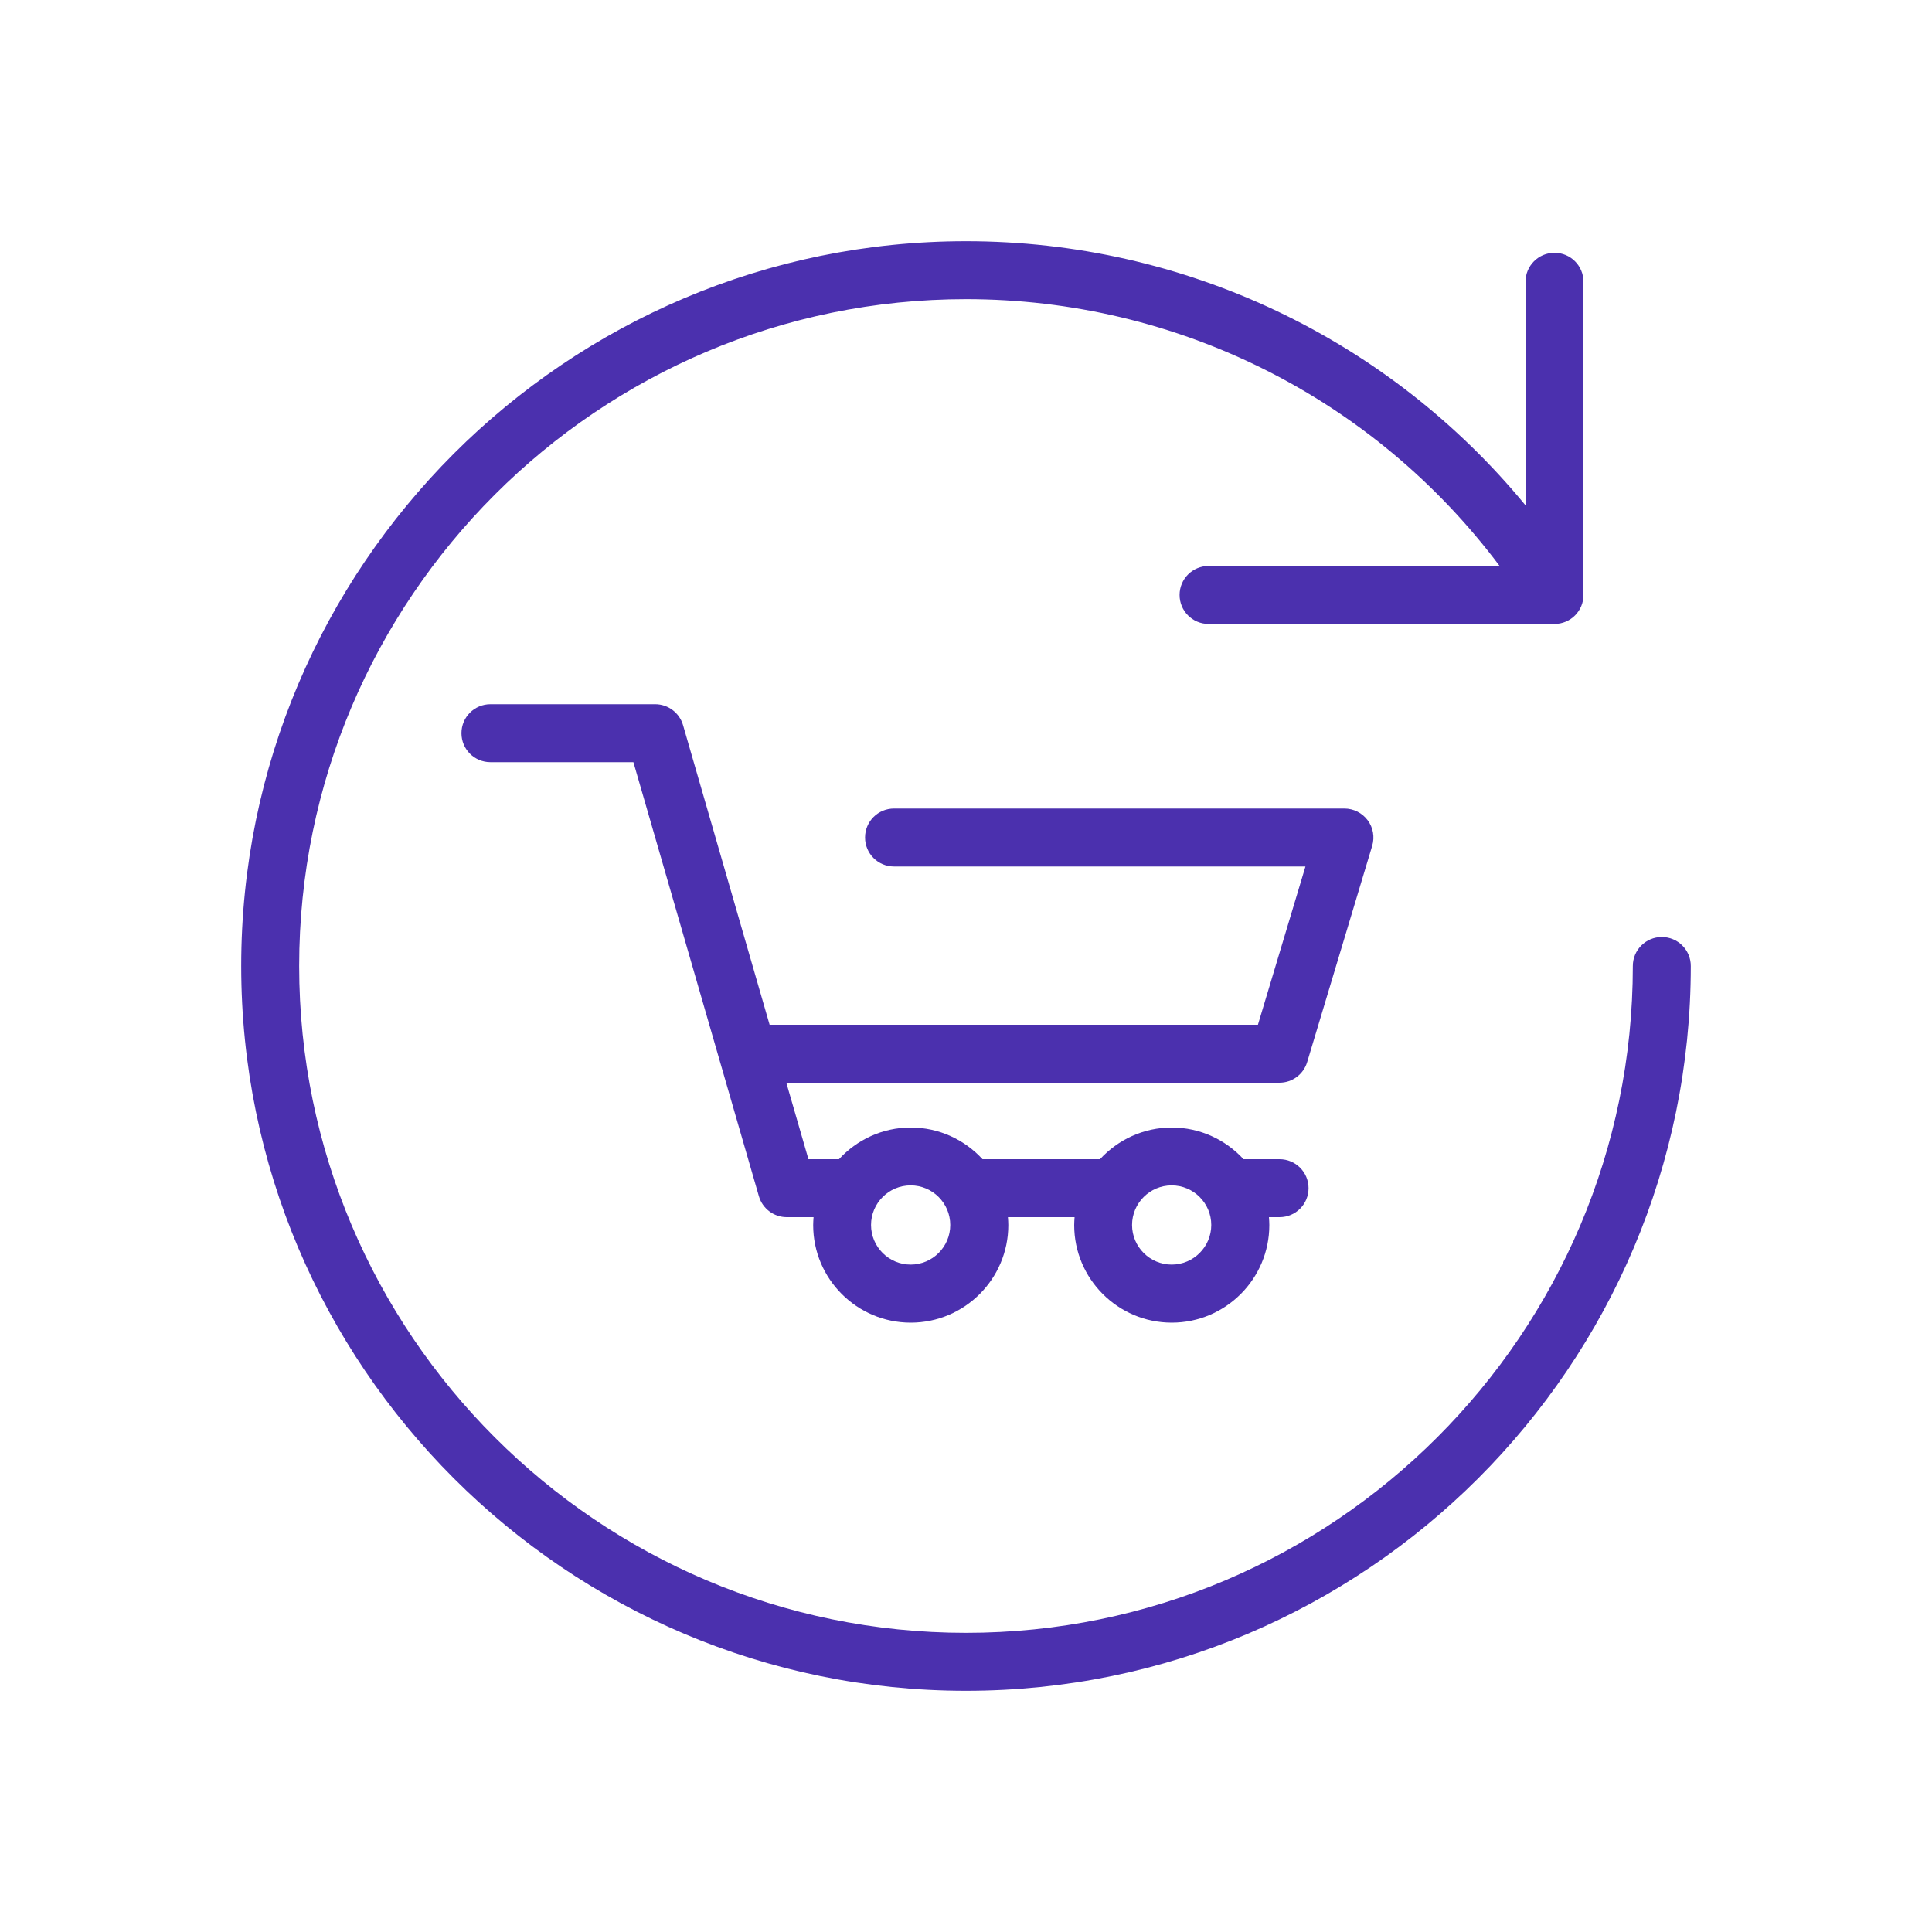 <?xml version="1.0" encoding="UTF-8"?>
<svg id="Icons" xmlns="http://www.w3.org/2000/svg" viewBox="0 0 200 200">
  <defs>
    <style>
      .cls-1 {
        fill: #4b30ae;
      }
    </style>
  </defs>
  <path class="cls-1" d="M135.32,109.94l6.73-22.38c.27-.91.1-1.89-.47-2.65-.57-.76-1.46-1.21-2.41-1.21h-46.62c-1.66,0-3,1.34-3,3s1.34,3,3,3h42.59l-4.92,16.38h-50.55l-8.96-31.01c-.37-1.28-1.55-2.17-2.88-2.17h-17.06c-1.66,0-3,1.34-3,3s1.34,3,3,3h14.8l12.99,44.93c.37,1.28,1.55,2.17,2.88,2.17h2.78c-.02.27-.04.54-.04.82,0,5.57,4.53,10.1,10.1,10.1s10.1-4.53,10.1-10.1c0-.28-.02-.55-.04-.82h6.9c-.02.27-.04.54-.04.82,0,5.57,4.53,10.1,10.1,10.1s10.1-4.53,10.1-10.1c0-.28-.02-.55-.04-.82h1.1c1.66,0,3-1.34,3-3s-1.34-3-3-3h-3.73c-1.85-2.01-4.49-3.28-7.43-3.28s-5.58,1.27-7.43,3.28h-12.16c-1.85-2.01-4.49-3.28-7.43-3.28s-5.58,1.27-7.43,3.28h-3.16l-2.29-7.92h51.05c1.32,0,2.49-.87,2.87-2.14ZM121.29,122.71c2.26,0,4.1,1.84,4.1,4.1s-1.84,4.1-4.1,4.1-4.1-1.84-4.1-4.1,1.84-4.1,4.1-4.1ZM94.27,122.71c2.26,0,4.1,1.84,4.1,4.1s-1.84,4.1-4.1,4.1-4.1-1.84-4.1-4.1,1.84-4.1,4.1-4.1Z"/>
  <path class="cls-1" d="M172.03,97c-1.66,0-3,1.34-3,3,0,38.06-30.97,69.03-69.03,69.03S30.97,138.06,30.97,100,61.94,30.97,100,30.97c21.88,0,42.22,10.25,55.24,27.62h-30.13c-1.66,0-3,1.34-3,3s1.34,3,3,3h35.81c1.66,0,3-1.34,3-3V29.17c0-1.66-1.34-3-3-3s-3,1.34-3,3v23.14c-14.19-17.24-35.29-27.34-57.92-27.34-41.37,0-75.03,33.66-75.03,75.03s33.66,75.03,75.03,75.03,75.03-33.66,75.03-75.03c0-1.66-1.34-3-3-3Z"/>
</svg>